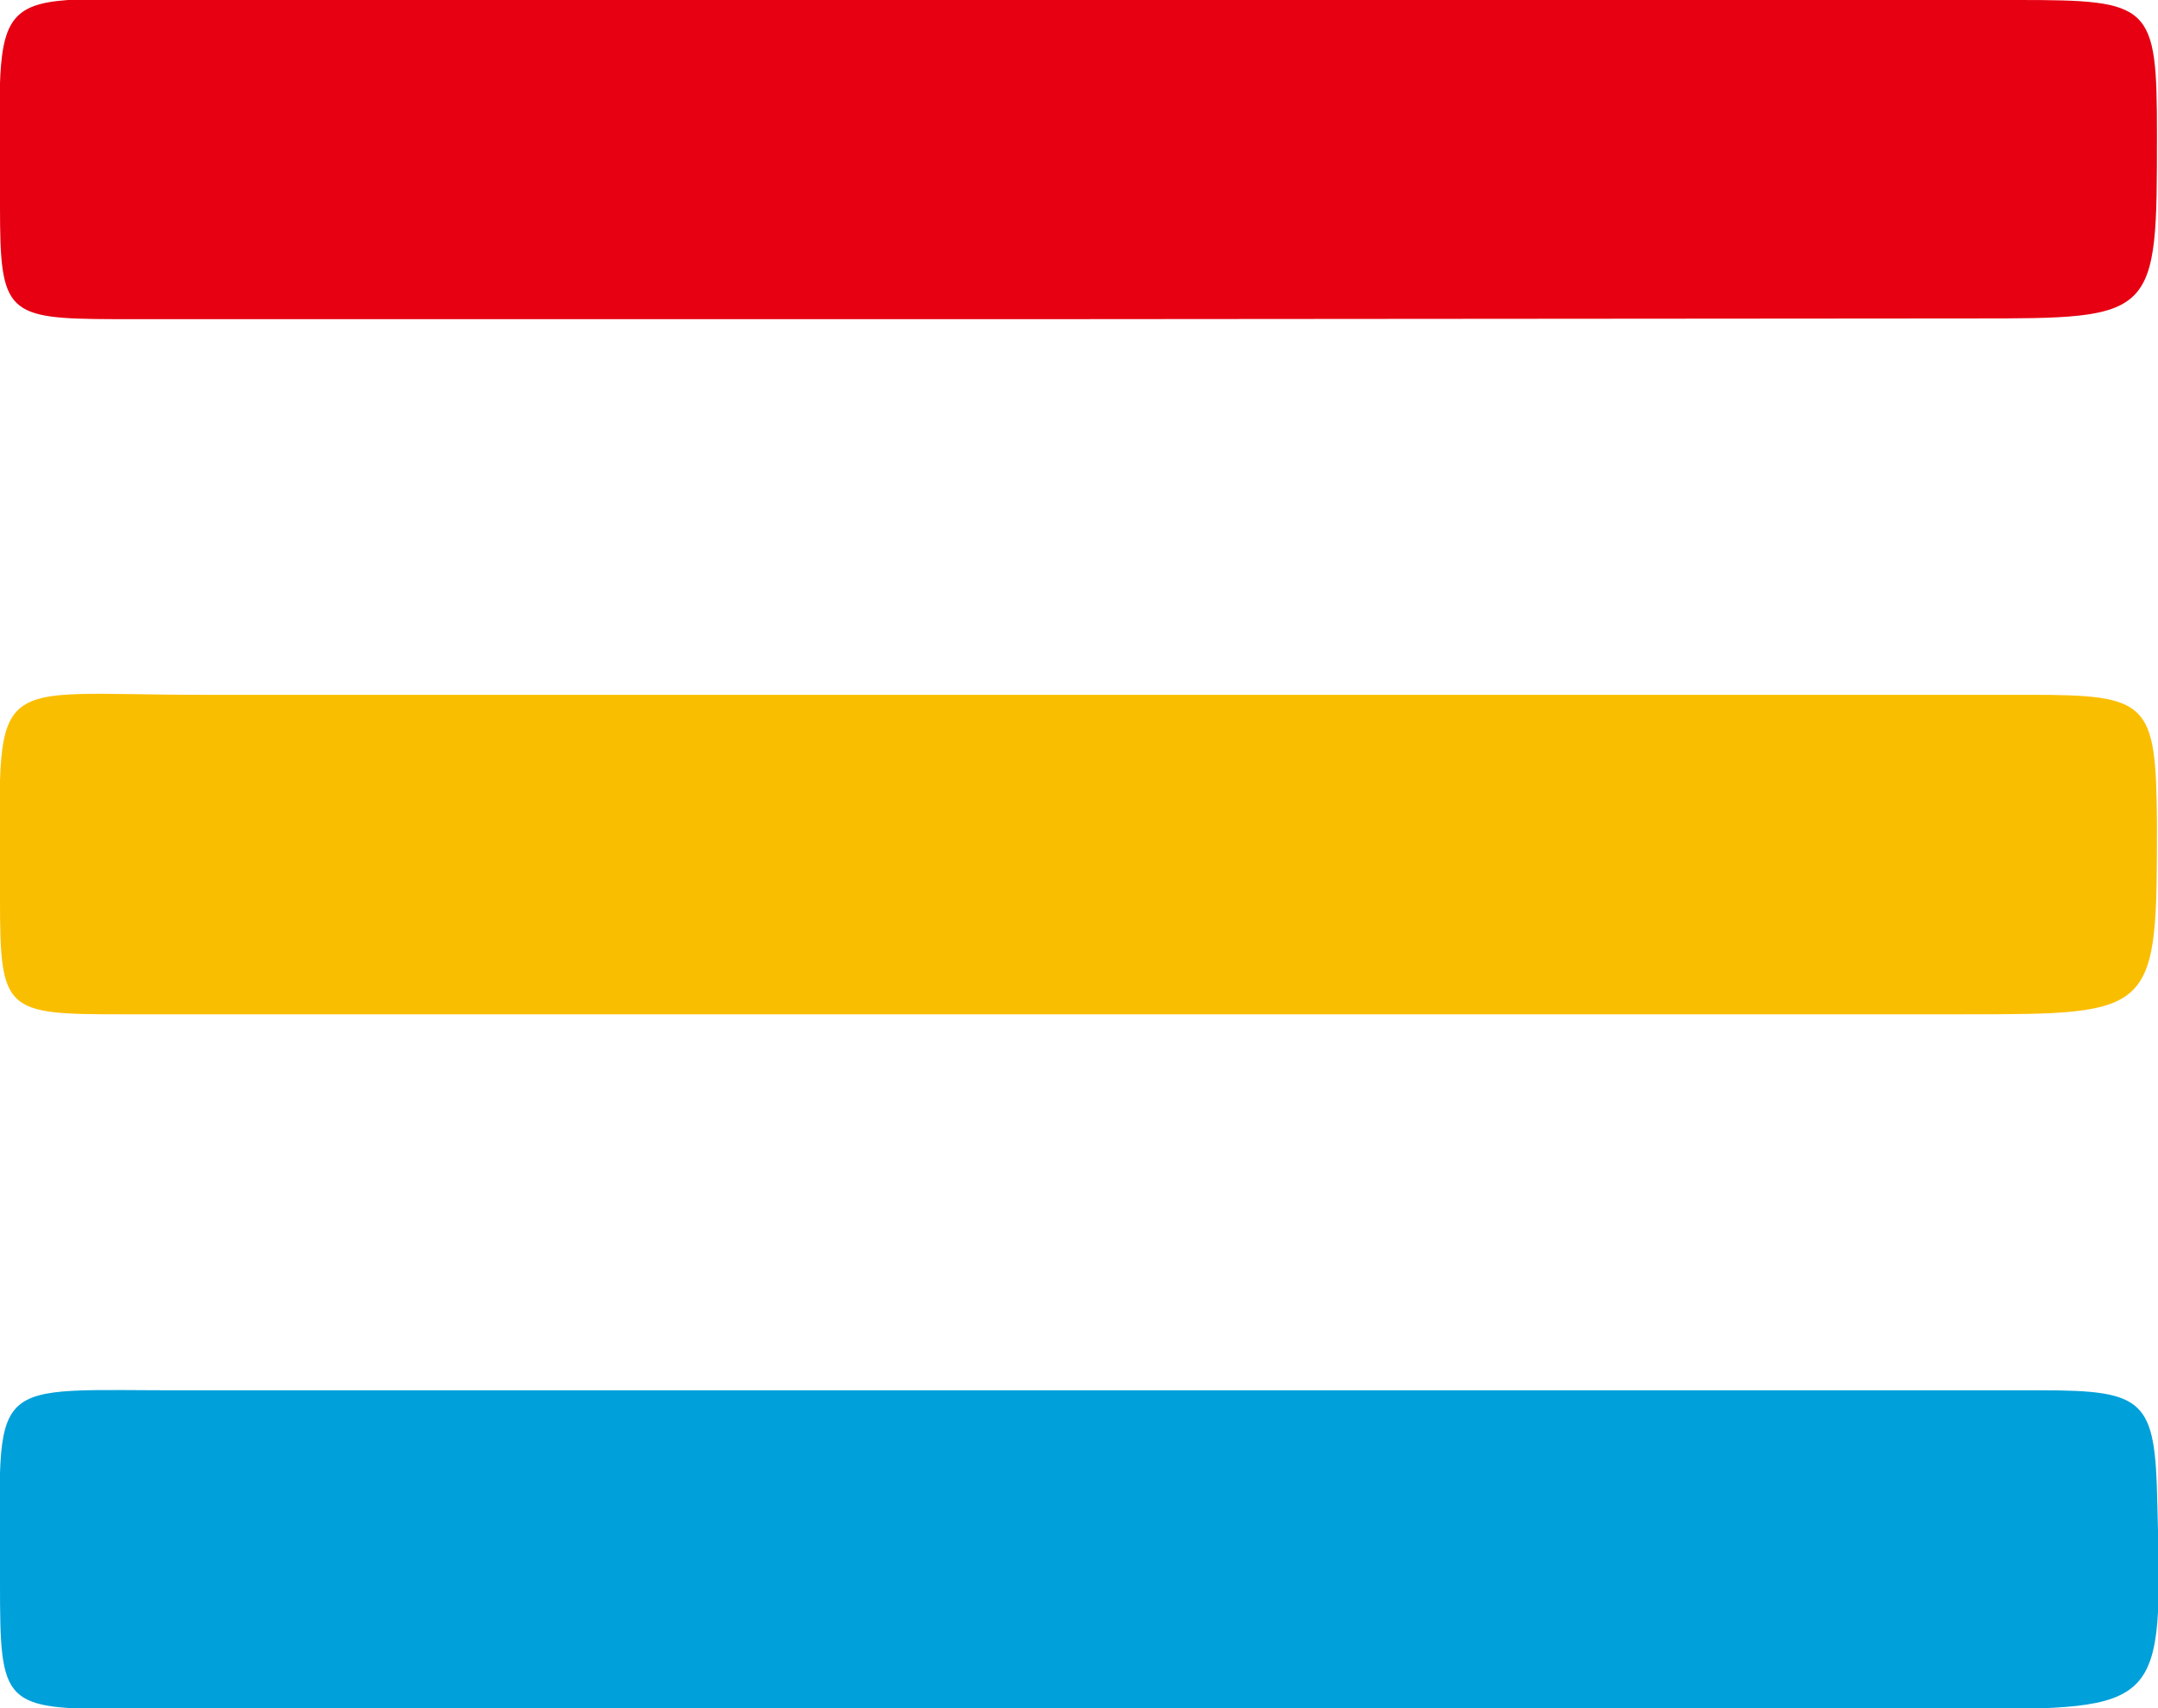 <svg xmlns="http://www.w3.org/2000/svg" viewBox="0 0 61.86 48.98"><title>&#x8D44;&#x6E90; 149</title><path d="M30.66 9.15H3.27C.18 9.14 0 9 0 5.92 0-.75-.59 0 5.83 0h52c3.85 0 4 .11 4 3.86 0 5.27 0 5.27-5.28 5.27z" fill="#e60012"/><path d="M30.86 29.08H3.45C.15 29.08 0 29 0 25.79c0-6.7-.55-5.86 5.85-5.87h52.32c3.44 0 3.63.2 3.66 3.66 0 5.5 0 5.5-5.57 5.5z" fill="#fabe00"/><path d="M30.87 39.86H58.5c3 0 3.28.28 3.34 3.23C62 49 62 49 56.16 49H3.63C.07 49 0 48.92 0 45.36c0-6.07-.52-5.48 5.46-5.5z" fill="#00a0da"/></svg>